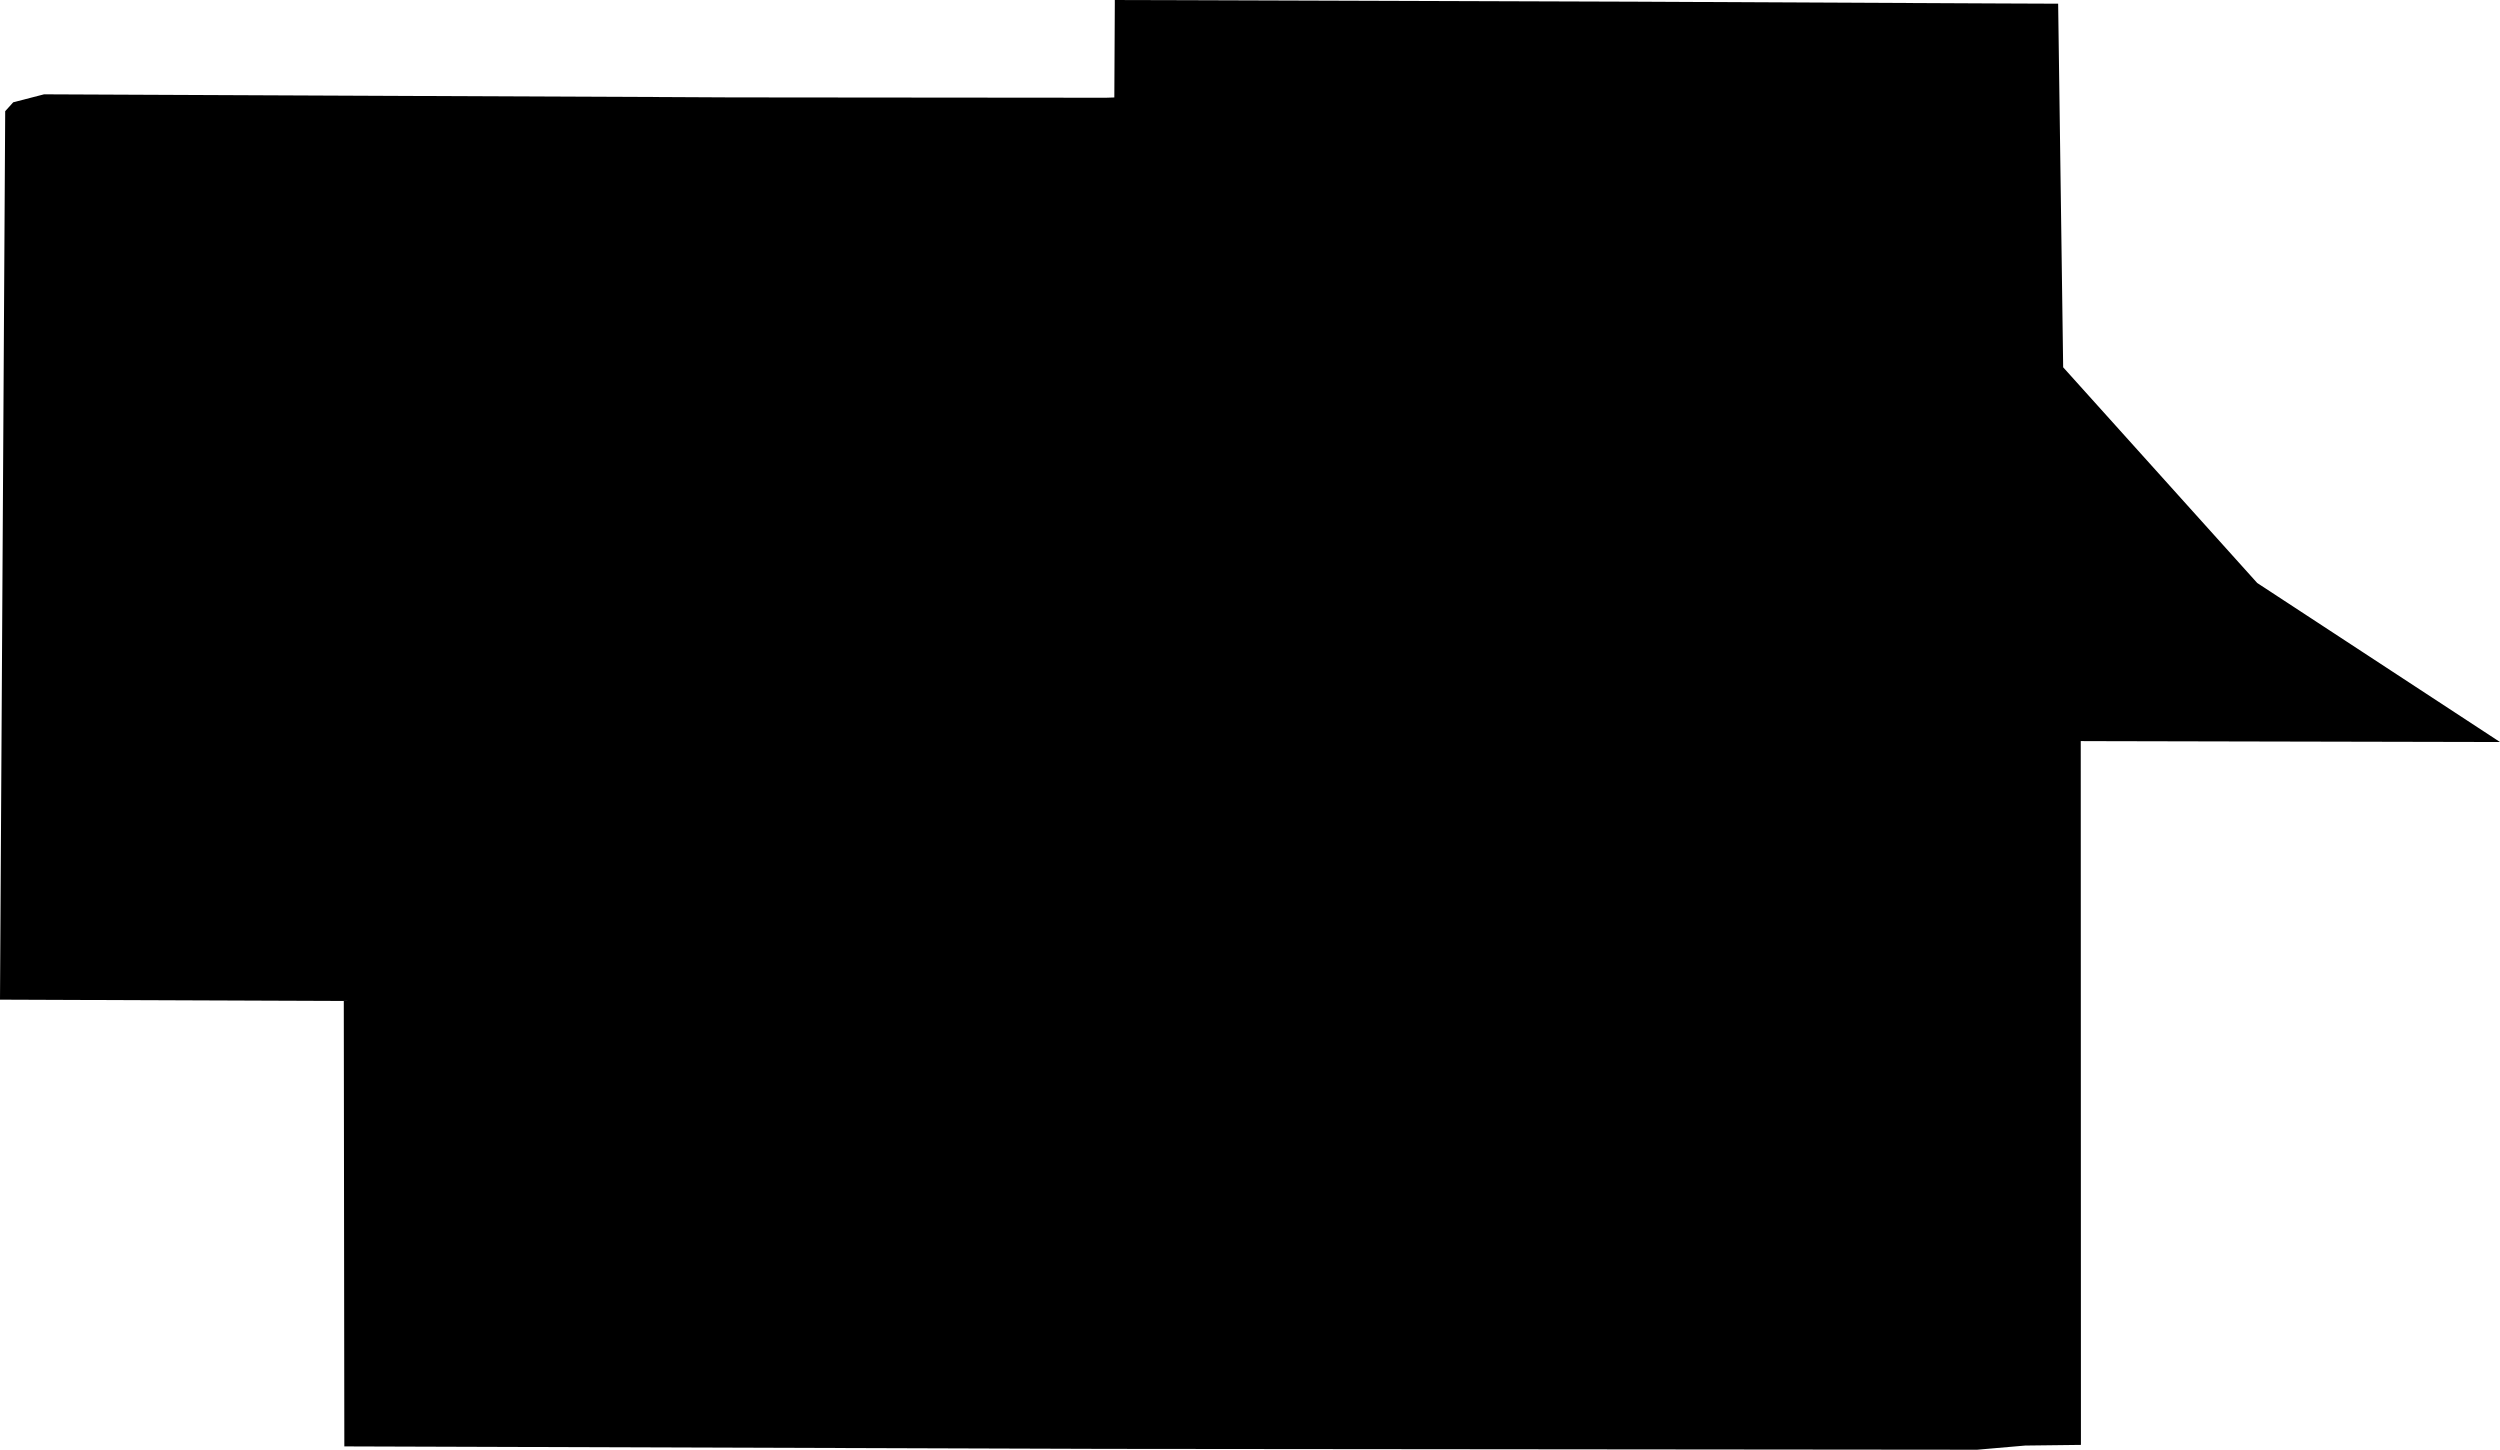 <svg width="1024" height="593.805" class="wof-locality" edtf:cessation="" edtf:inception="" id="wof-%!s(int64=101940537)" mz:is_ceased="-1" mz:is_current="1" mz:is_deprecated="-1" mz:is_superseded="0" mz:is_superseding="0" mz:latitude="-36.077167" mz:longitude="143.224232" mz:max_latitude="-36.064371" mz:max_longitude="143.248549" mz:min_latitude="-36.088365" mz:min_longitude="143.207172" mz:uri="https://data.whosonfirst.org/101/940/537/101940537.geojson" viewBox="0 0 1024.00 593.80" wof:belongsto="85681497,102191583,404540863,85632793,136253039,102049557" wof:country="AU" wof:id="101940537" wof:lastmodified="1690852896" wof:name="Wycheproof" wof:parent_id="404540863" wof:path="101/940/537/101940537.geojson" wof:placetype="locality" wof:repo="whosonfirst-data-admin-au" wof:superseded_by="" wof:supersedes="" xmlns="http://www.w3.org/2000/svg" xmlns:edtf="x-urn:namespaces#edtf" xmlns:mz="x-urn:namespaces#mz" xmlns:wof="x-urn:namespaces#wof"><path d="M452.766 593.458,141.039 592.444,140.816 410.001,0 409.456,2.128 45.536,5.42 41.898,18.041 38.632,167.965 39.3,265.621 39.721,299.823 39.894,301.753 39.894,353.179 39.943,438.907 40.018,445.094 40.018,450.34 40.018,452.642 40.042,456.428 39.919,456.626 1.559,456.626 0,485.235 0.074,663.644 0.668,665.574 0.668,818.69 1.411,843.018 1.51,845.072 150.443,924.562 238.794,1024 303.931,854.179 303.56,852.273 303.535,852.348 591.825,829.53 592.097,809.83 593.805,452.766 593.458 Z"/></svg>